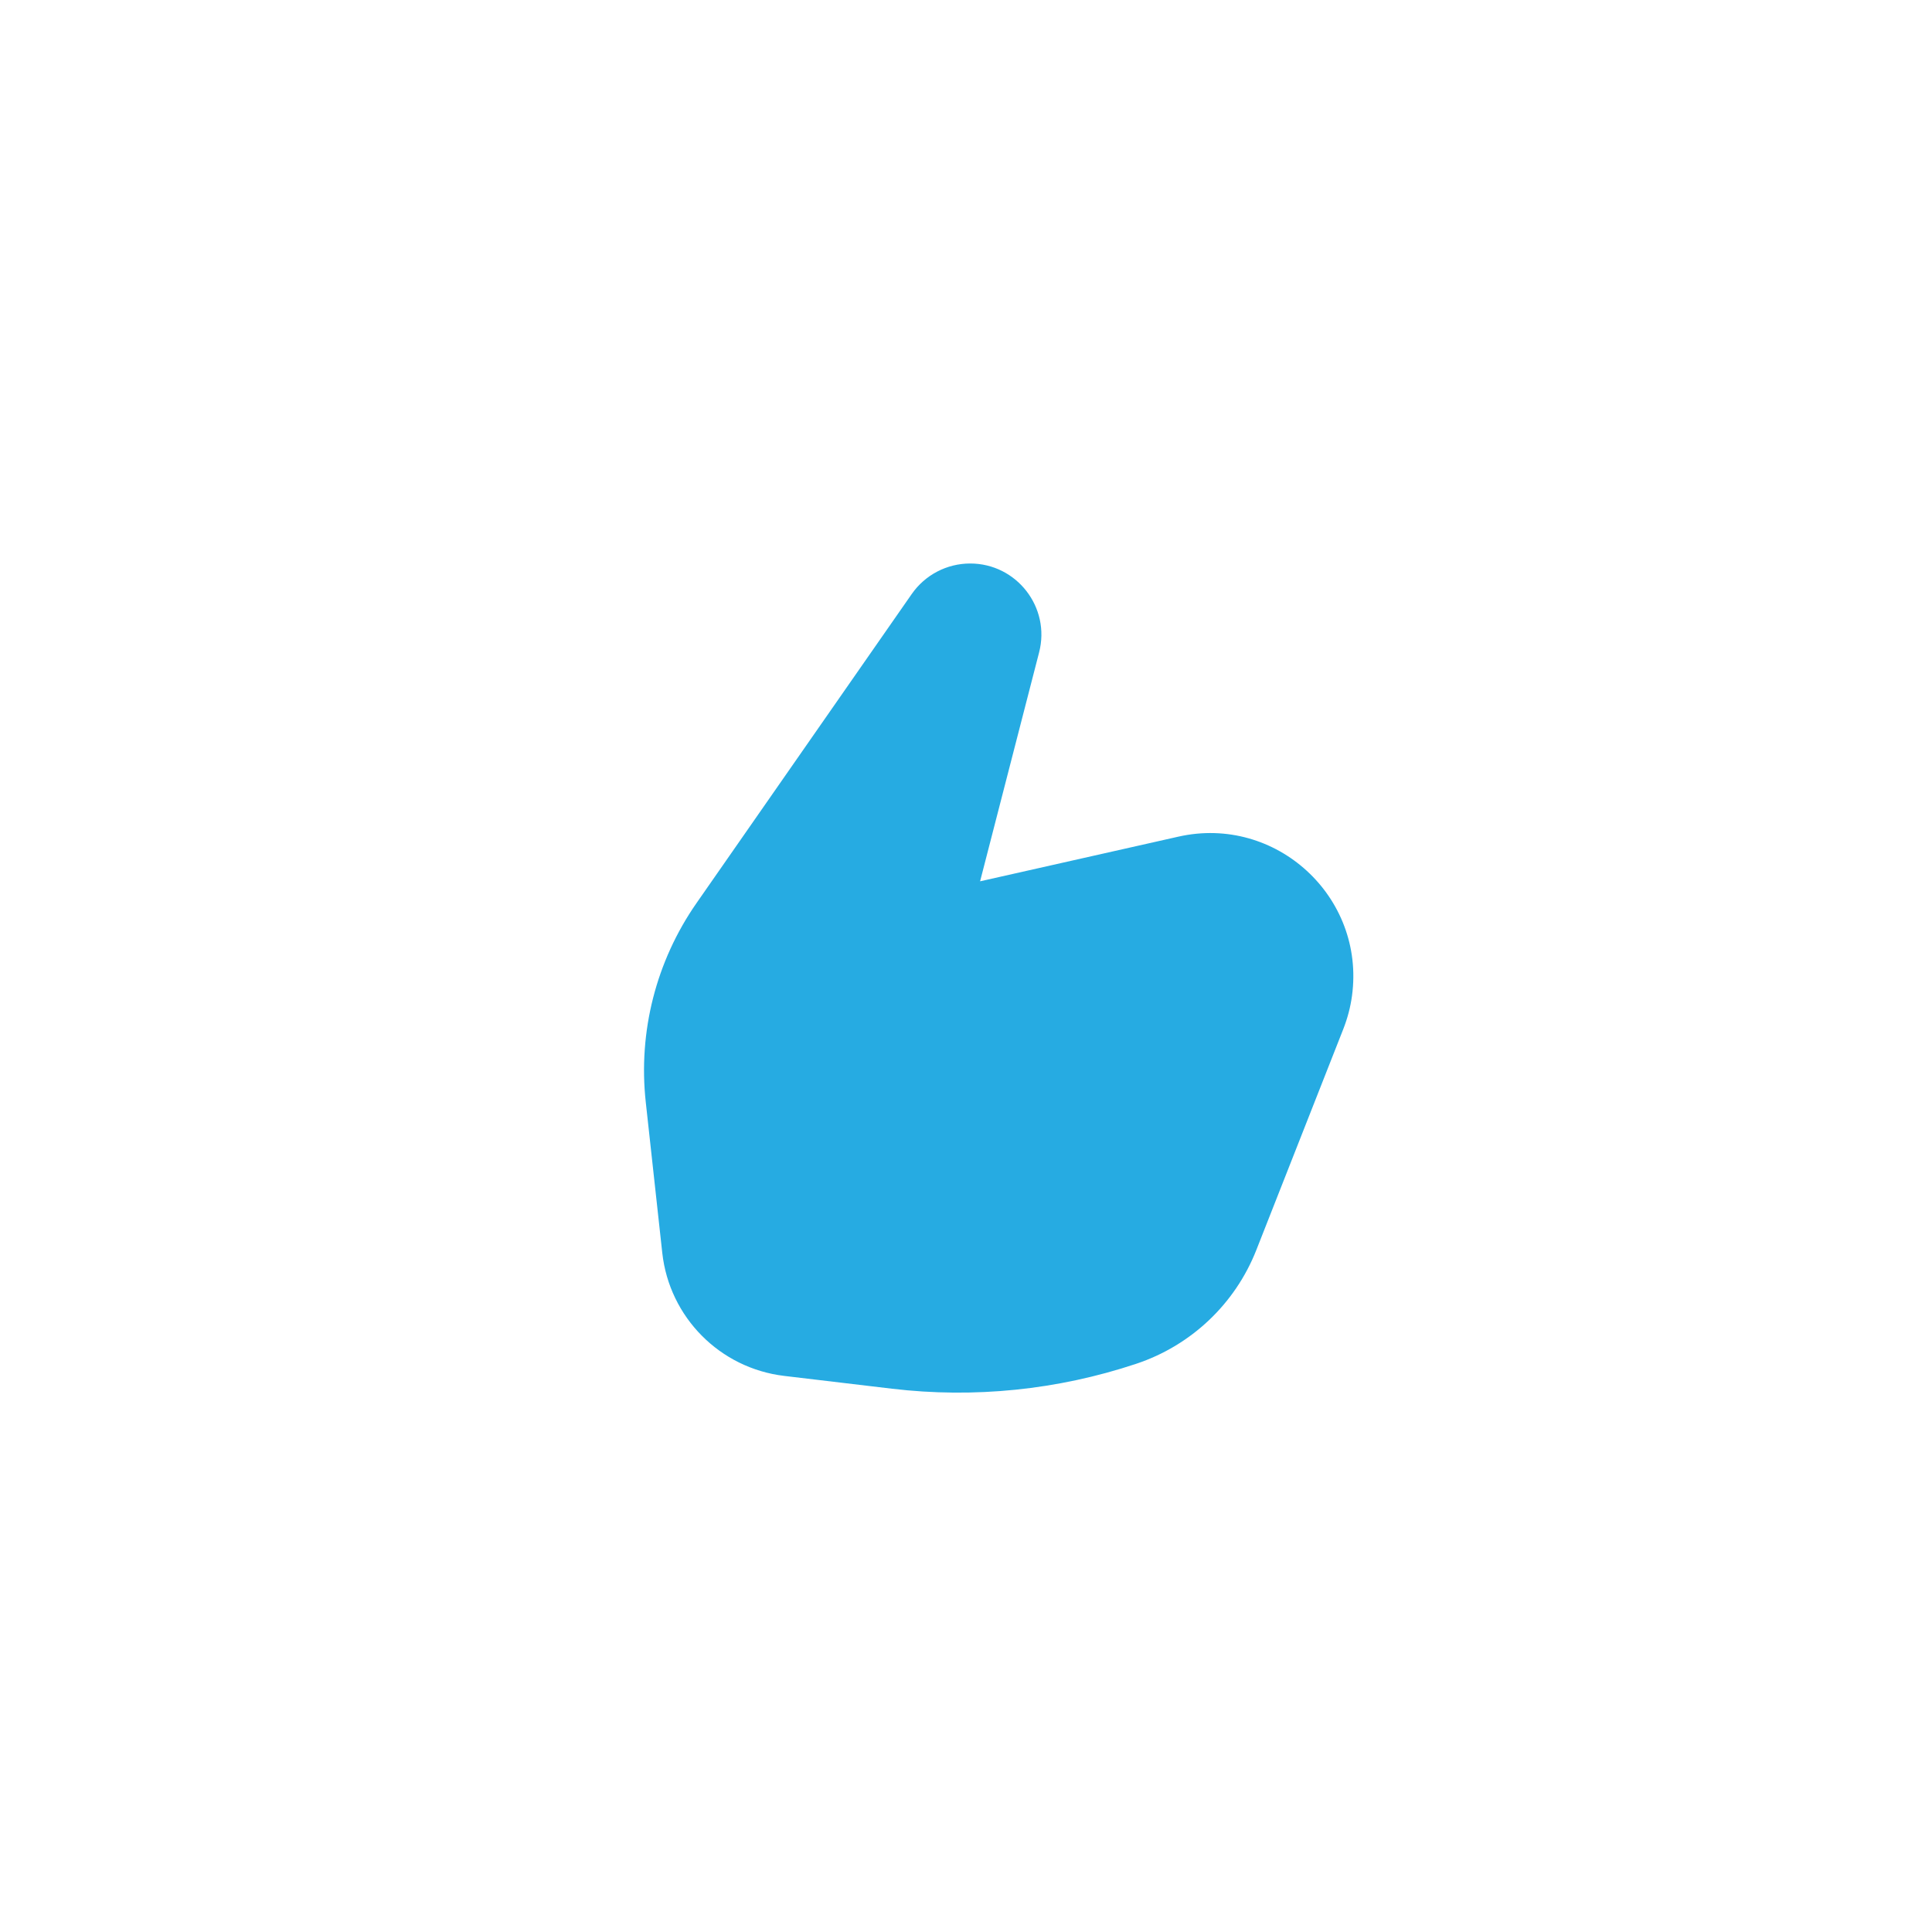 <?xml version="1.0" encoding="UTF-8"?> <svg xmlns="http://www.w3.org/2000/svg" width="24" height="24" viewBox="0 0 24 24" fill="none"><rect width="24" height="24" fill="white"></rect><path d="M12.052 7C11.762 7 11.491 7.142 11.326 7.379L8.652 11.219C8.15 11.94 7.926 12.819 8.022 13.692L8.227 15.564C8.315 16.363 8.943 16.997 9.742 17.092L11.08 17.251C12.101 17.372 13.137 17.267 14.113 16.942C14.796 16.715 15.344 16.197 15.607 15.527L16.687 12.783C16.739 12.65 16.776 12.512 16.795 12.37C16.962 11.14 15.85 10.12 14.639 10.393L12.175 10.948L12.908 8.105C13.053 7.546 12.63 7 12.052 7Z" fill="#26ABE2"></path></svg> 